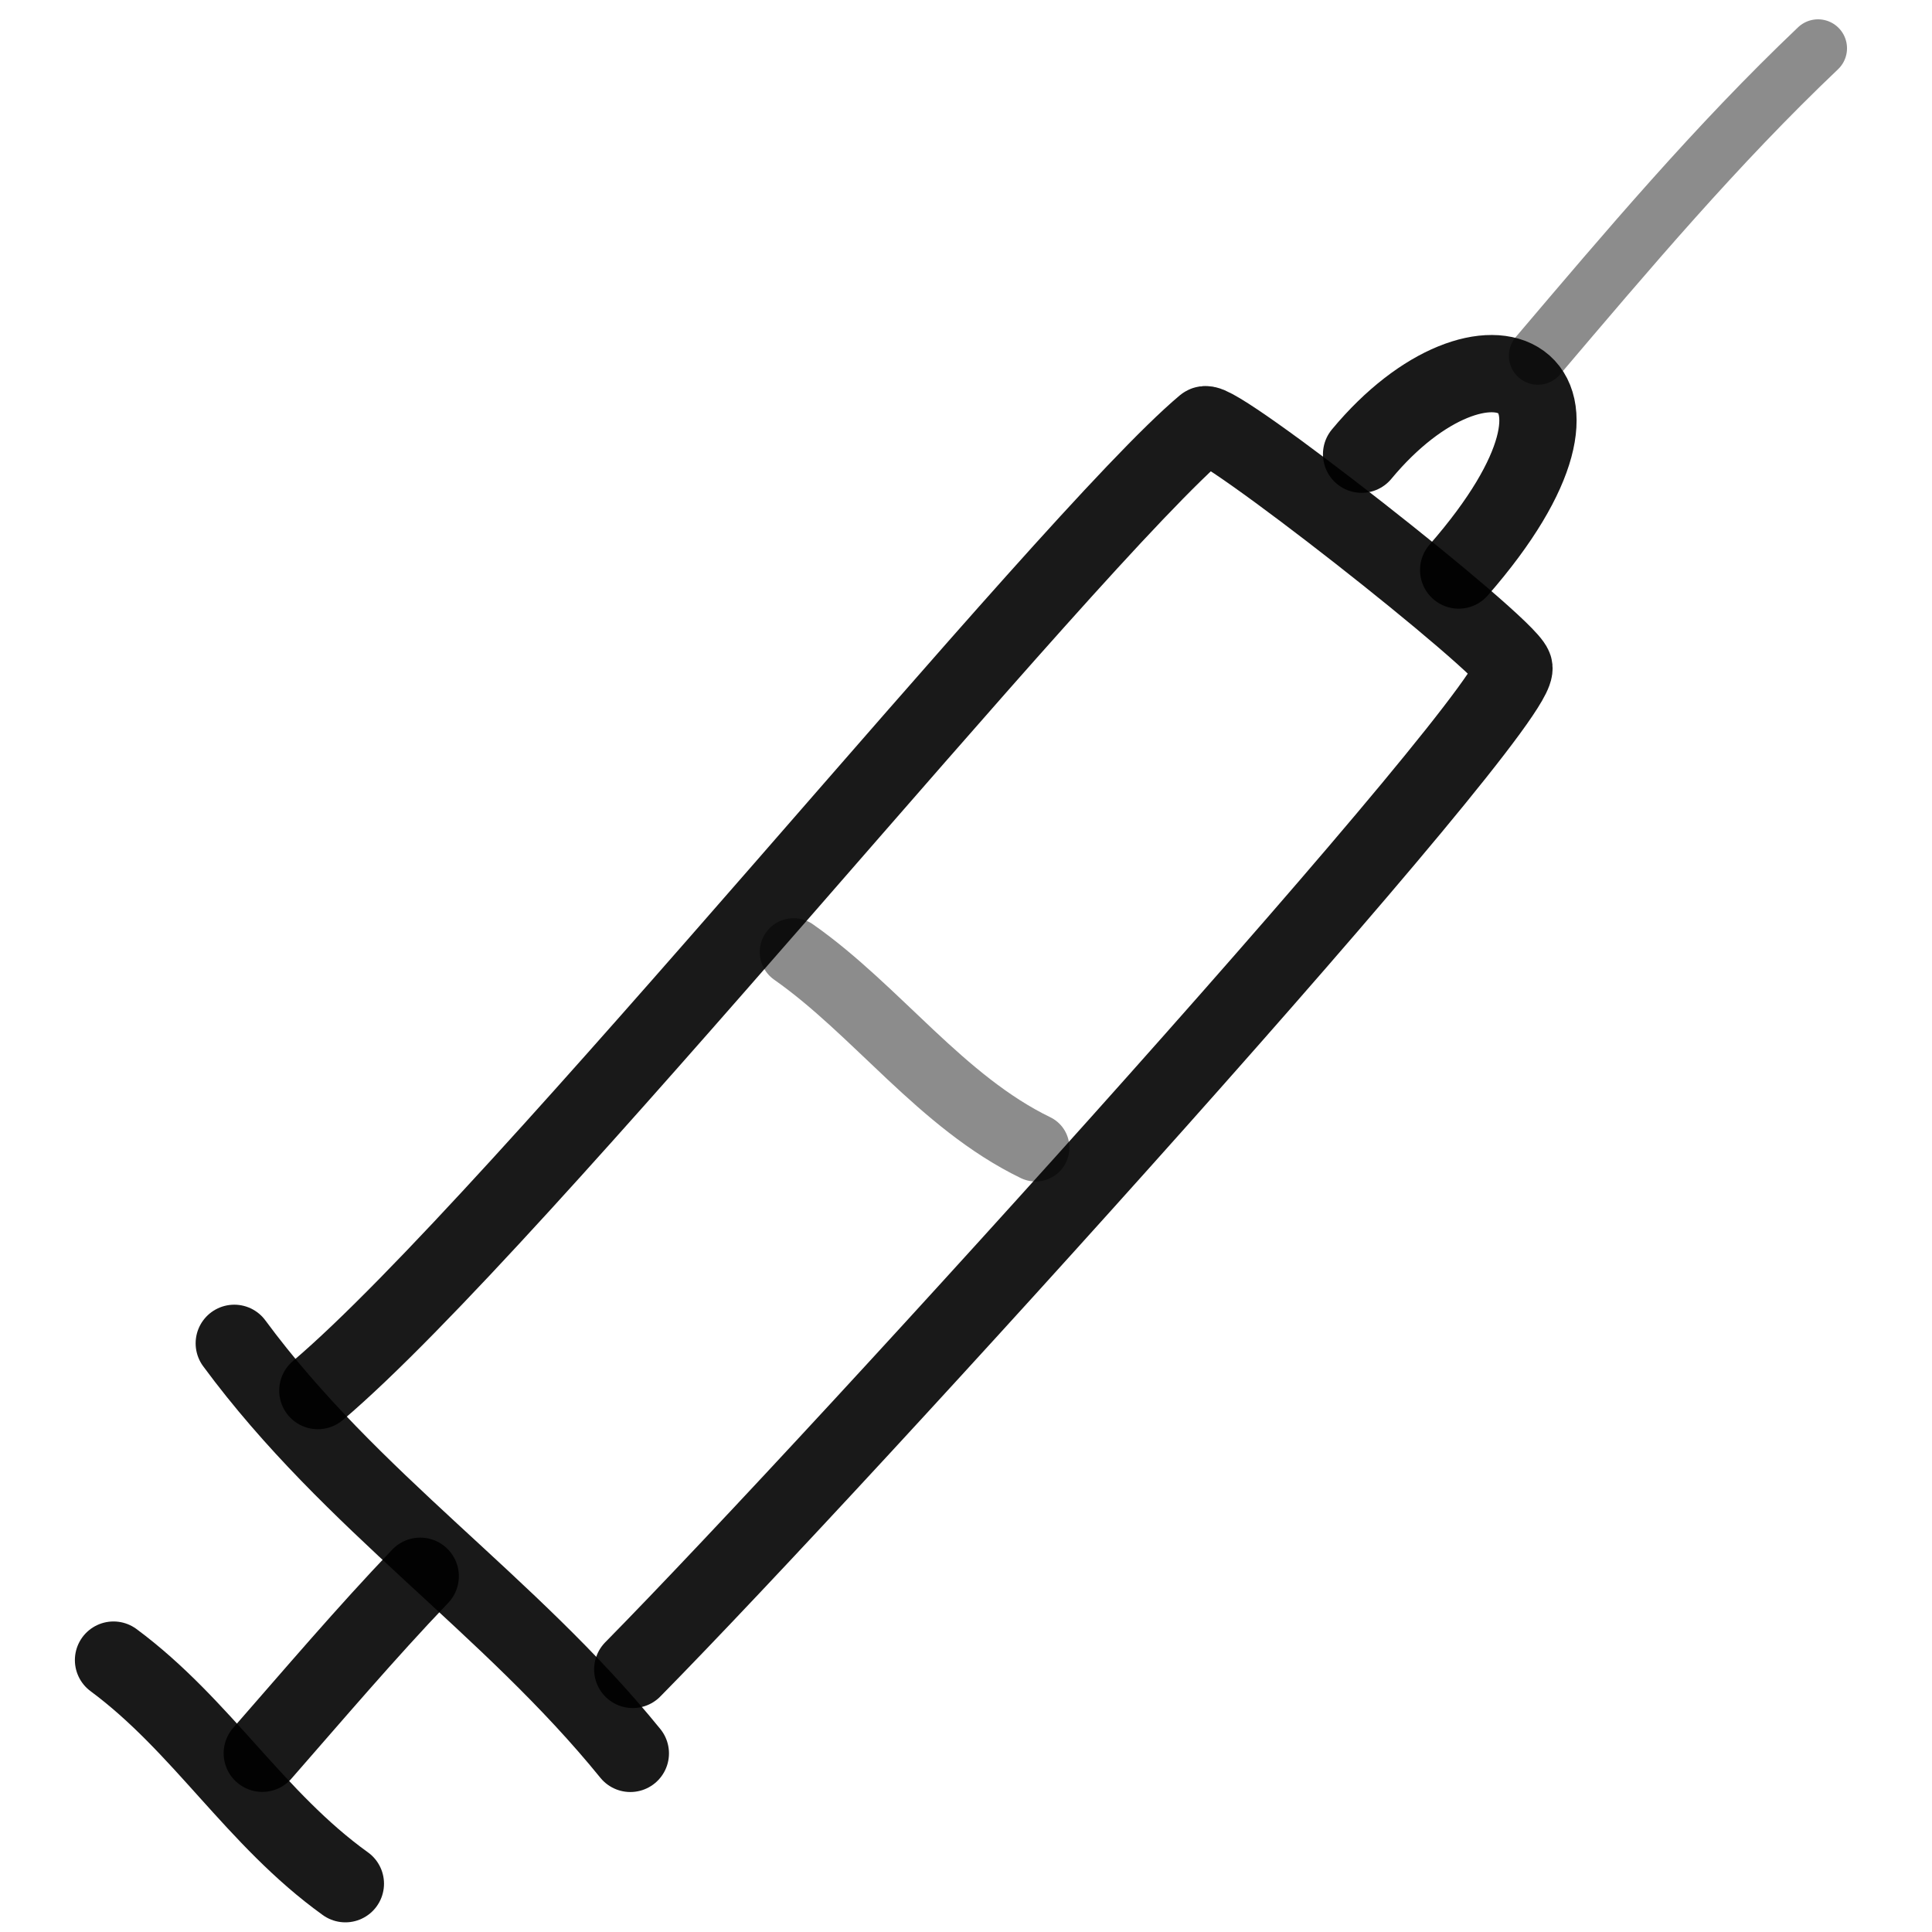 <svg xmlns="http://www.w3.org/2000/svg" version="1.1" xmlns:xlink="http://www.w3.org/1999/xlink" width="100%" height="100%" id="svgWorkerArea" viewBox="0 0 400 400" xmlns:artdraw="https://artdraw.muisca.co" style="background: white;"><defs id="defsdoc"><pattern id="patternBool" x="0" y="0" width="10" height="10" patternUnits="userSpaceOnUse" patternTransform="rotate(35)"><circle cx="5" cy="5" r="4" style="stroke: none;fill: #ff000070;"></circle></pattern></defs><g id="fileImp-972433269" class="cosito"><path id="pathImp-943660245" fill="none" stroke="#000000" stroke-linecap="round" stroke-linejoin="round" stroke-opacity="0.9" stroke-width="16" class="grouped" d="M130.504 363.019C105.304 331.964 72.804 311.064 48.504 278.122"></path><path id="pathImp-769786667" fill="none" stroke="#000000" stroke-linecap="round" stroke-linejoin="round" stroke-opacity="0.9" stroke-width="16" class="grouped" d="M65.804 287.904C107.004 252.964 220.804 111.964 249.404 87.986 251.404 85.964 311.504 133.064 313.404 138.104 316.404 145.064 174.404 301.564 131.004 345.635"></path><path id="pathImp-974724865" fill="none" stroke="#000000" stroke-linecap="round" stroke-linejoin="round" stroke-opacity="0.9" stroke-width="16" class="grouped" d="M281.904 94.036C307.204 63.564 338.004 76.764 302.004 118.02"></path><path id="pathImp-514448374" fill="none" opacity="0.503" stroke="#000000" stroke-linecap="round" stroke-linejoin="round" stroke-opacity="0.9" stroke-width="14" class="grouped" d="M164.304 197.107C181.504 209.164 194.904 228.164 214.404 237.614"></path><path id="pathImp-246749194" fill="none" stroke="#000000" stroke-linecap="round" stroke-linejoin="round" stroke-opacity="0.9" stroke-width="16" class="grouped" d="M87.004 326.345C75.804 338.064 65.004 350.764 54.304 362.996"></path><path id="pathImp-649006856" fill="none" stroke="#000000" stroke-linecap="round" stroke-linejoin="round" stroke-opacity="0.9" stroke-width="16" class="grouped" d="M71.504 390C52.804 376.564 41.804 357.264 23.504 343.706"></path><path id="pathImp-869818005" fill="none" opacity="0.503" stroke="#000000" stroke-linecap="round" stroke-linejoin="round" stroke-opacity="0.9" stroke-width="12" class="grouped" d="M318.404 73.655C337.004 51.764 355.304 30.064 376.404 10"></path></g></svg>